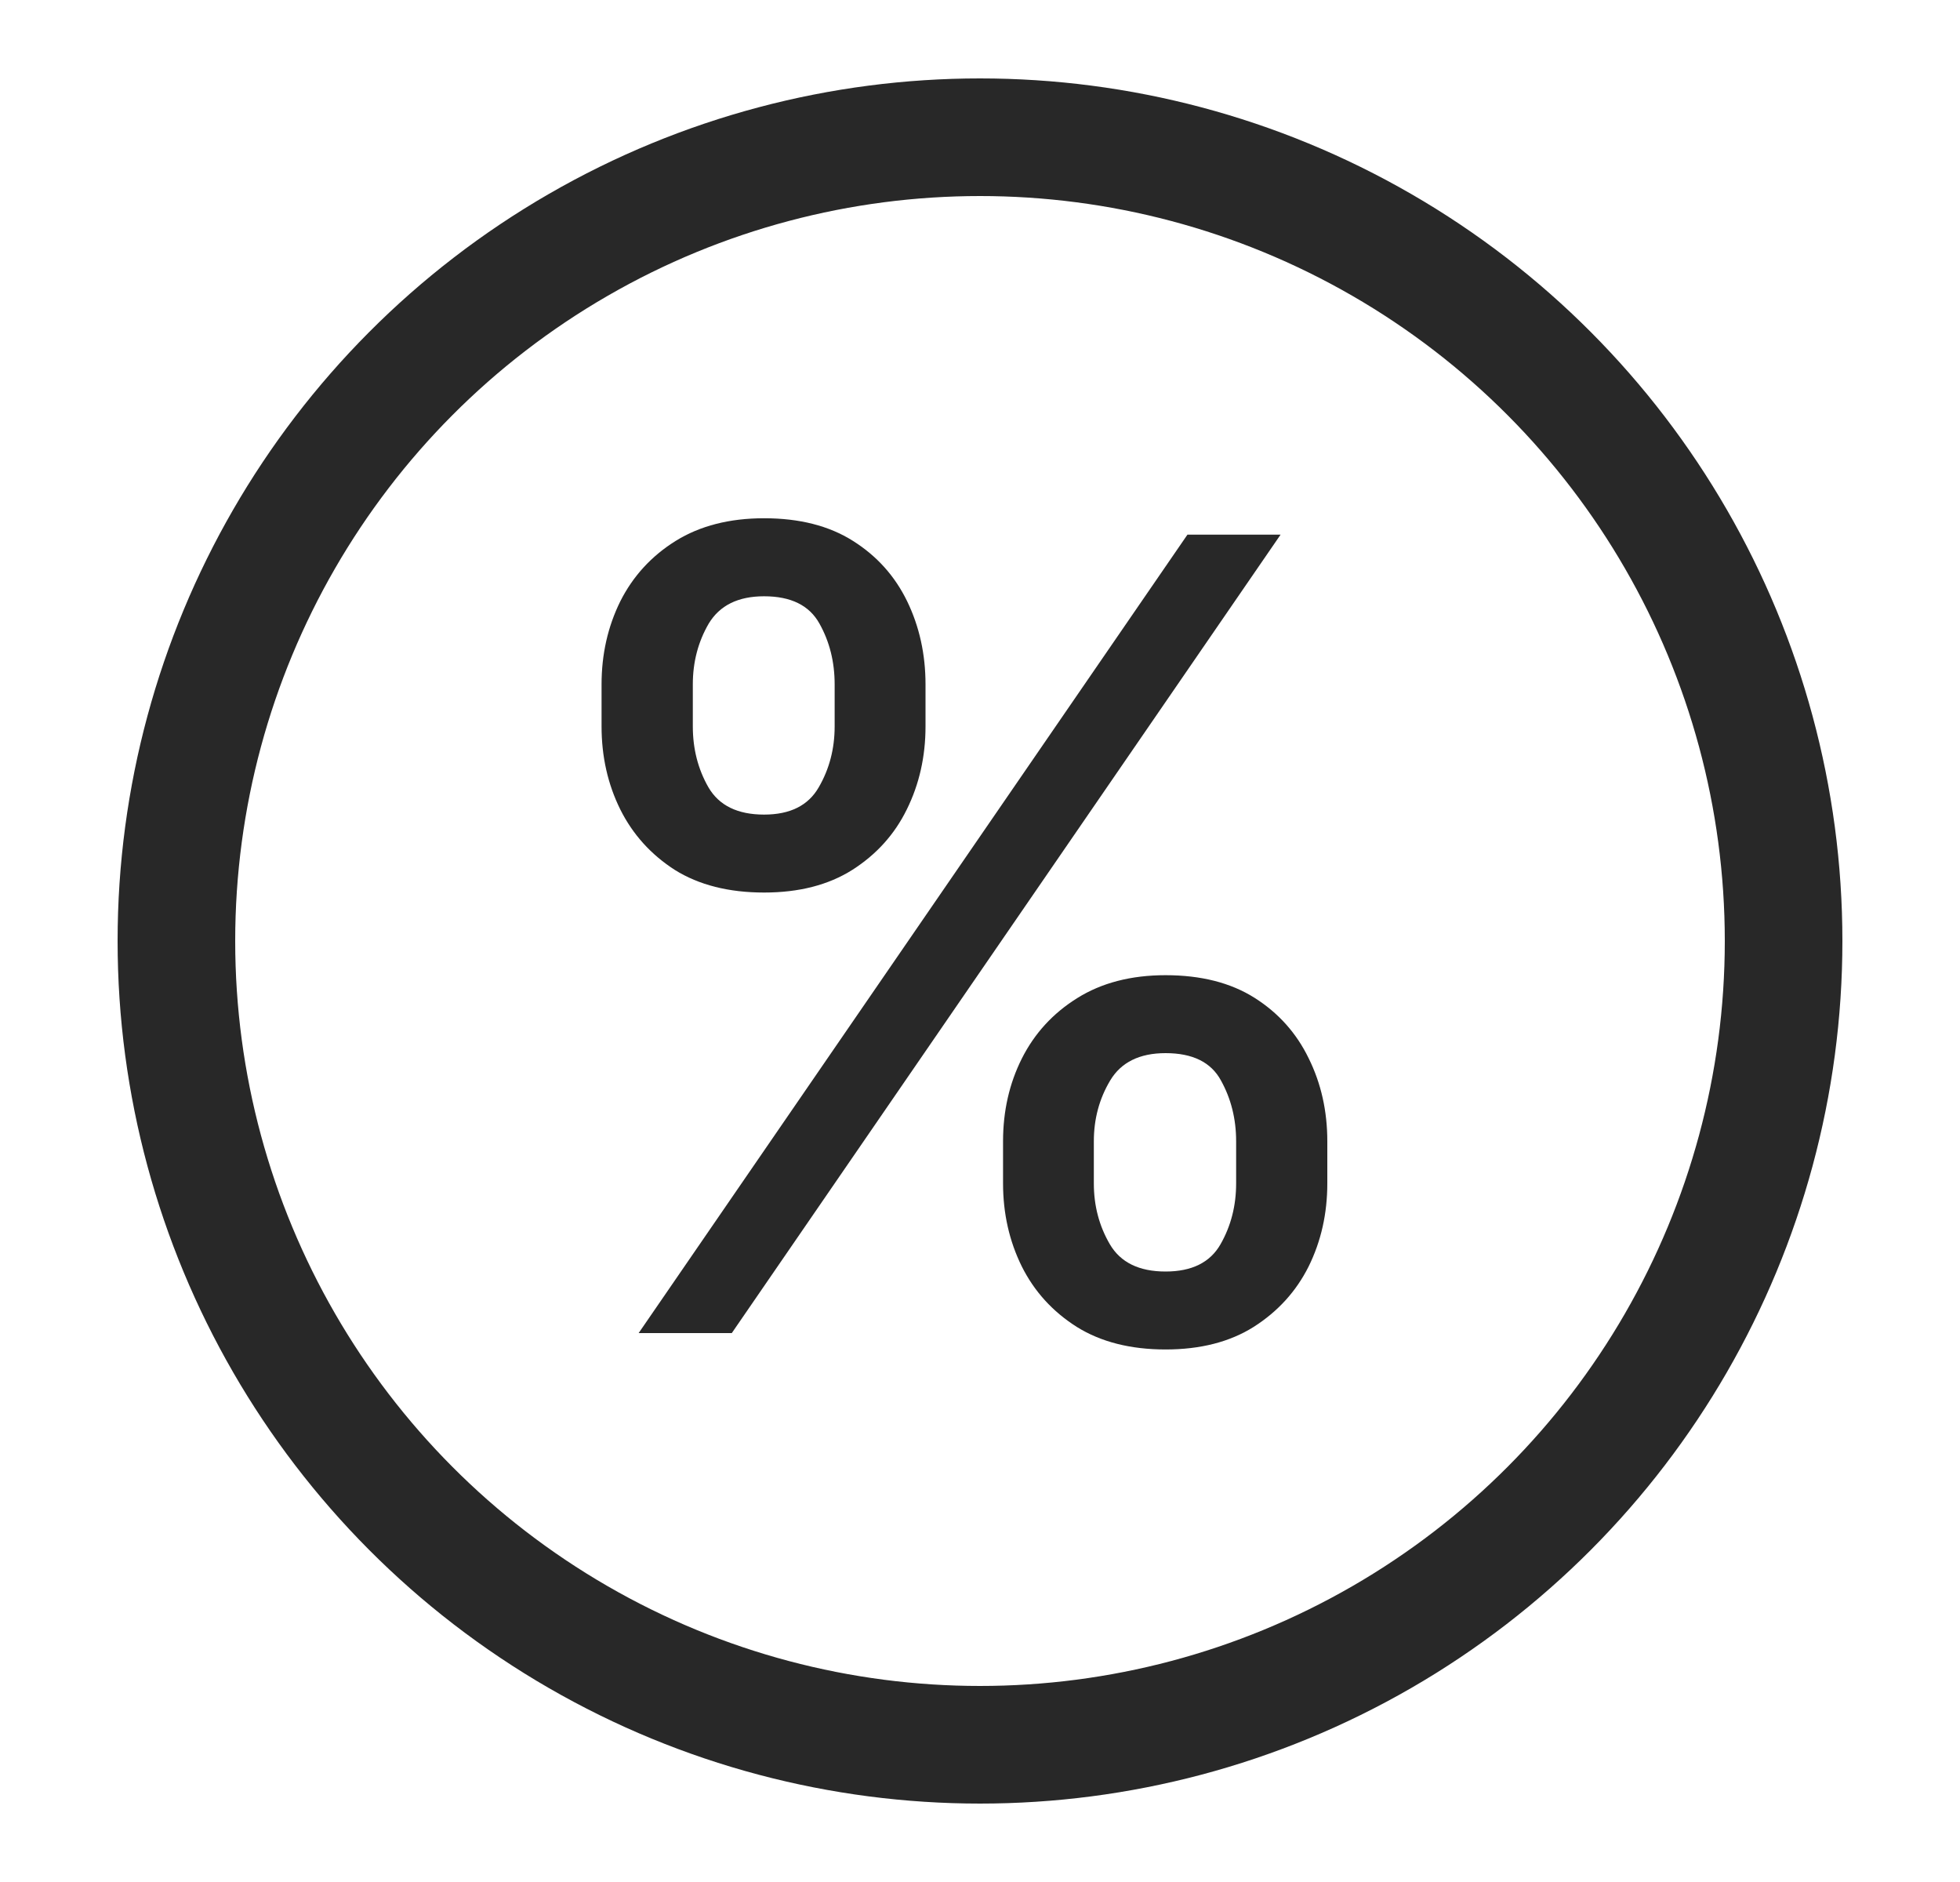 <svg width="25" height="24" viewBox="0 0 25 24" fill="none" xmlns="http://www.w3.org/2000/svg">
<circle cx="12.5" cy="12" r="10.25" stroke="#282828" stroke-width="1.5"/>
<path d="M12.794 15.091V14.554C12.794 14.169 12.874 13.818 13.033 13.5C13.195 13.178 13.43 12.922 13.739 12.729C14.05 12.534 14.426 12.436 14.867 12.436C15.318 12.436 15.696 12.532 16.001 12.724C16.306 12.917 16.536 13.174 16.692 13.495C16.851 13.816 16.93 14.169 16.93 14.554V15.091C16.93 15.475 16.851 15.828 16.692 16.15C16.533 16.468 16.299 16.725 15.991 16.921C15.686 17.113 15.311 17.209 14.867 17.209C14.42 17.209 14.042 17.113 13.734 16.921C13.425 16.725 13.192 16.468 13.033 16.15C12.874 15.828 12.794 15.475 12.794 15.091ZM13.952 14.554V15.091C13.952 15.376 14.02 15.634 14.156 15.867C14.292 16.099 14.529 16.215 14.867 16.215C15.202 16.215 15.436 16.099 15.568 15.867C15.701 15.634 15.767 15.376 15.767 15.091V14.554C15.767 14.269 15.702 14.01 15.573 13.778C15.447 13.546 15.212 13.43 14.867 13.43C14.536 13.43 14.3 13.546 14.161 13.778C14.022 14.01 13.952 14.269 13.952 14.554ZM7.673 9.264V8.727C7.673 8.343 7.753 7.99 7.912 7.668C8.074 7.347 8.31 7.09 8.618 6.898C8.929 6.705 9.306 6.609 9.746 6.609C10.197 6.609 10.575 6.705 10.88 6.898C11.185 7.09 11.415 7.347 11.571 7.668C11.727 7.99 11.805 8.343 11.805 8.727V9.264C11.805 9.649 11.725 10.002 11.566 10.323C11.41 10.641 11.178 10.898 10.87 11.094C10.565 11.286 10.191 11.382 9.746 11.382C9.296 11.382 8.916 11.286 8.608 11.094C8.303 10.898 8.071 10.641 7.912 10.323C7.753 10.002 7.673 9.649 7.673 9.264ZM8.837 8.727V9.264C8.837 9.549 8.903 9.808 9.036 10.04C9.171 10.272 9.408 10.388 9.746 10.388C10.078 10.388 10.31 10.272 10.443 10.04C10.578 9.808 10.646 9.549 10.646 9.264V8.727C10.646 8.442 10.582 8.184 10.452 7.952C10.323 7.72 10.088 7.604 9.746 7.604C9.415 7.604 9.18 7.72 9.04 7.952C8.905 8.184 8.837 8.442 8.837 8.727ZM8.146 17L15.146 6.818H16.334L9.334 17H8.146Z" fill="#282828"/>
</svg>
